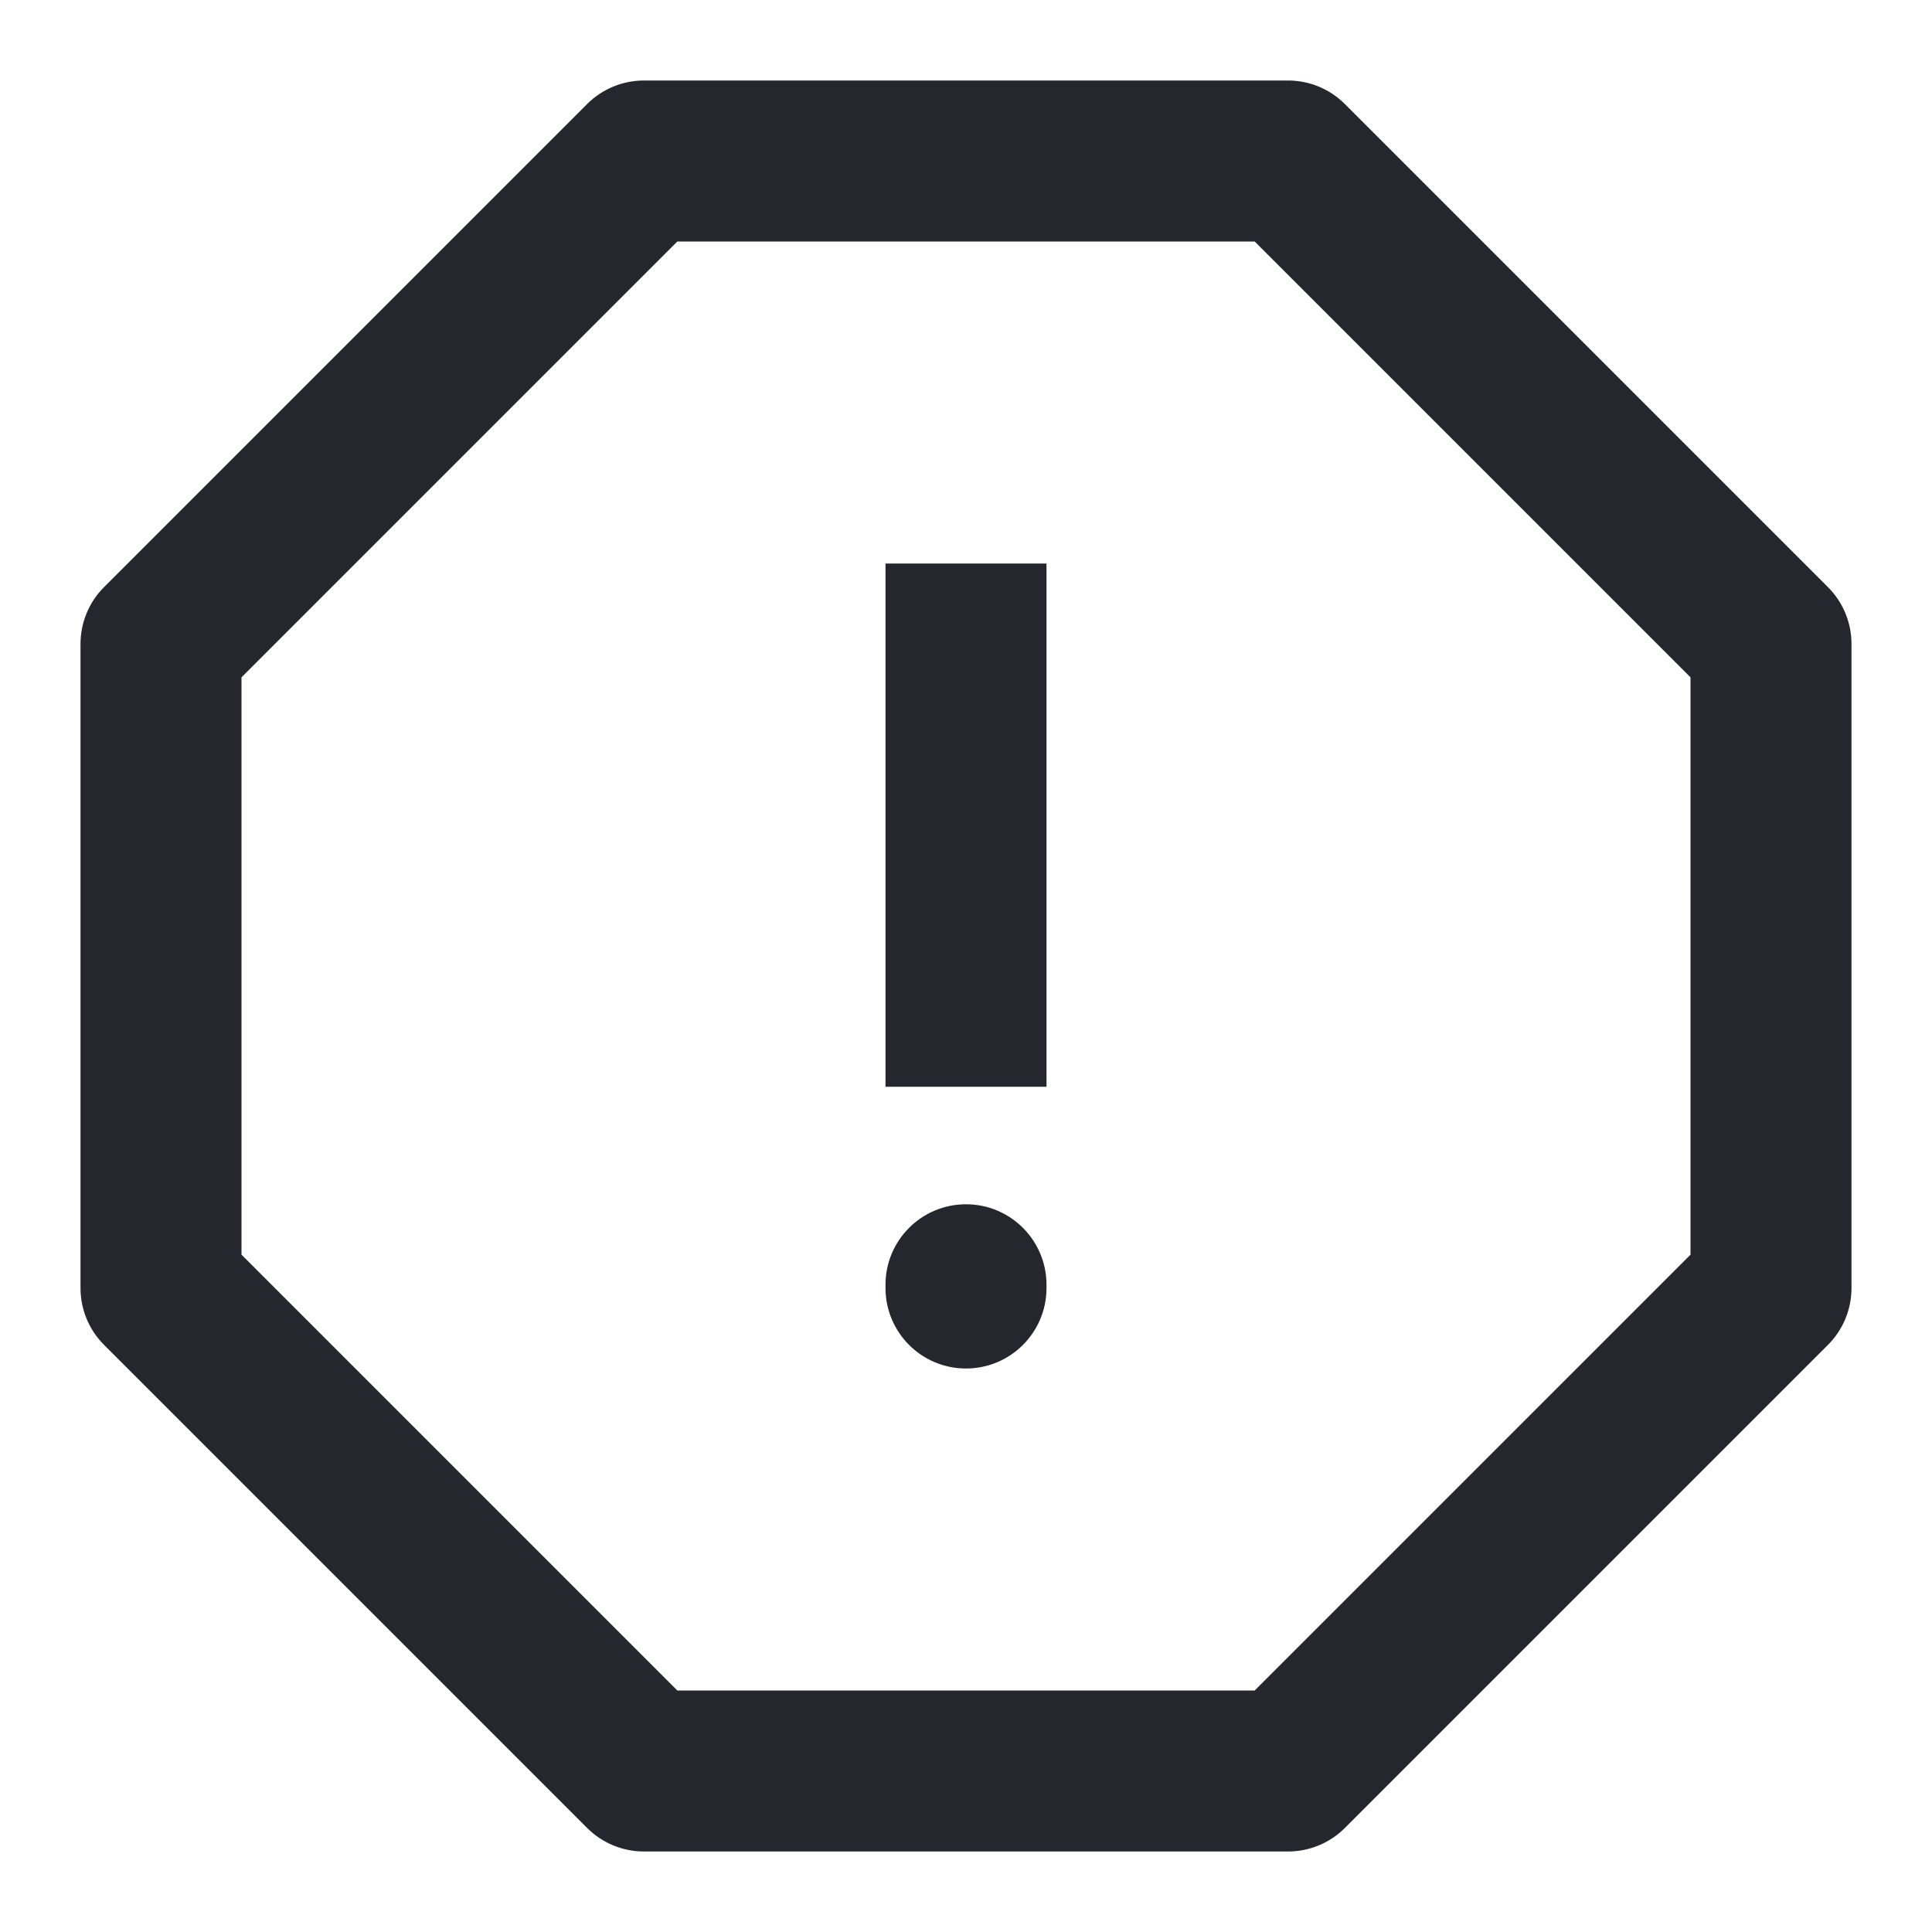 <svg width="24" height="24" viewBox="0 0 24 24" fill="none" xmlns="http://www.w3.org/2000/svg">
<path d="M8 2V1C7.735 1 7.48 1.105 7.293 1.293L8 2ZM16 2L16.707 1.293C16.52 1.105 16.265 1 16 1V2ZM22 8H23C23 7.735 22.895 7.48 22.707 7.293L22 8ZM22 16L22.707 16.707C22.895 16.52 23 16.265 23 16H22ZM16 22V23C16.265 23 16.52 22.895 16.707 22.707L16 22ZM8 22L7.293 22.707C7.48 22.895 7.735 23 8 23V22ZM2 16H1C1 16.265 1.105 16.52 1.293 16.707L2 16ZM2 8L1.293 7.293C1.105 7.48 1 7.735 1 8H2ZM13 8V7H11V8H12H13ZM11 16C11 16.553 11.448 17 12 17C12.552 17 13 16.553 13 16H12H11ZM13 15.96C13 15.407 12.552 14.96 12 14.96C11.448 14.96 11 15.407 11 15.96H12H13ZM8 2V3H16V2V1H8V2ZM16 2L15.293 2.707L21.293 8.707L22 8L22.707 7.293L16.707 1.293L16 2ZM22 8H21V16H22H23V8H22ZM22 16L21.293 15.293L15.293 21.293L16 22L16.707 22.707L22.707 16.707L22 16ZM16 22V21H8V22V23H16V22ZM8 22L8.707 21.293L2.707 15.293L2 16L1.293 16.707L7.293 22.707L8 22ZM2 16H3V8H2H1V16H2ZM2 8L2.707 8.707L8.707 2.707L8 2L7.293 1.293L1.293 7.293L2 8ZM12 8H11V13.5H12H13V8H12ZM12 16H13V15.96H12H11V16H12Z" fill="#26262E"/>
</svg>
